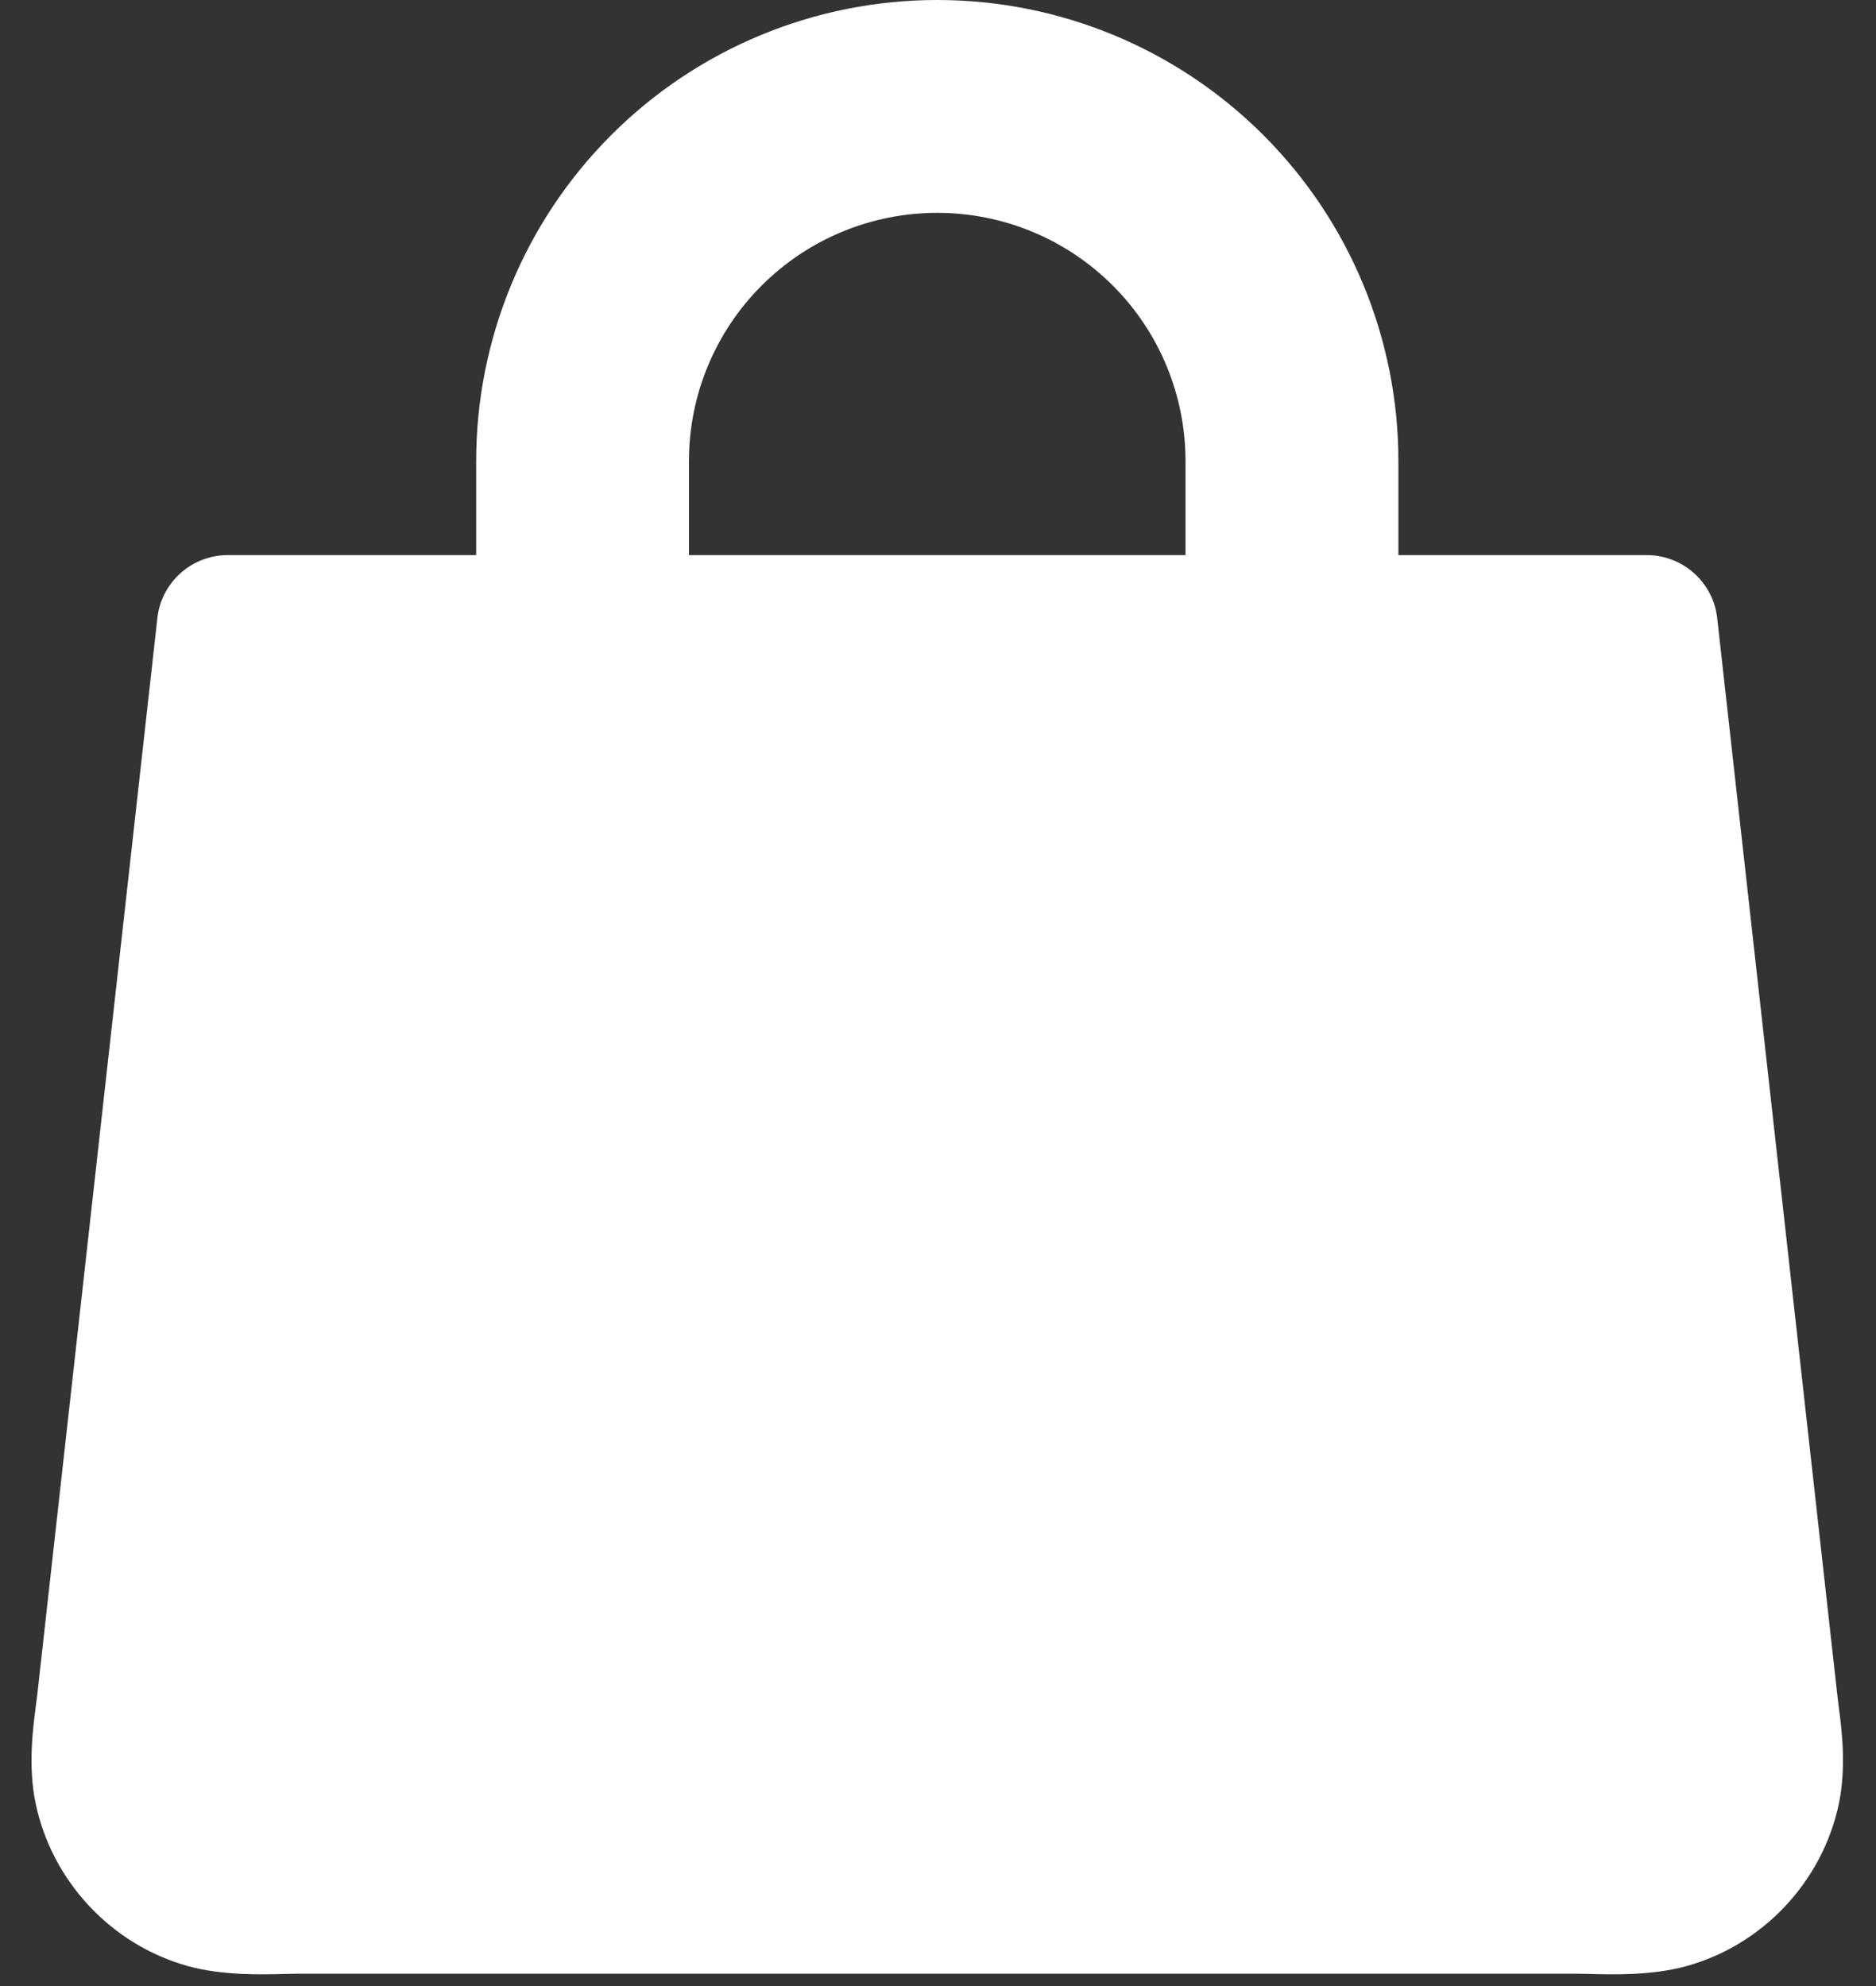 <svg xmlns="http://www.w3.org/2000/svg" width="17" height="18" viewBox="0 0 17 18" fill="none">
<rect x="0" y="0" width="17" height="18" fill="#333333" stroke="none"/>
<path fill-rule="evenodd" clip-rule="evenodd" d="M6.902 2.588C7.324 2.166 7.897 1.929 8.493 1.929C9.09 1.929 9.662 2.166 10.084 2.588C10.506 3.01 10.743 3.582 10.743 4.179V5.031H6.243V4.179C6.243 3.582 6.48 3.01 6.902 2.588ZM4.315 5.031V4.179C4.315 3.07 4.755 2.008 5.539 1.224C6.322 0.44 7.385 0 8.493 0C9.602 0 10.664 0.44 11.448 1.224C12.232 2.008 12.672 3.07 12.672 4.179V5.031H14.922C15.249 5.031 15.525 5.277 15.561 5.602L16.65 15.367C16.653 15.394 16.657 15.424 16.661 15.459C16.689 15.668 16.733 16.013 16.664 16.345C16.517 17.048 15.981 17.625 15.284 17.819C14.97 17.906 14.613 17.896 14.396 17.89C14.35 17.889 14.311 17.888 14.279 17.888H2.708C2.676 17.888 2.637 17.889 2.591 17.89C2.374 17.896 2.016 17.906 1.702 17.819C1.006 17.625 0.47 17.048 0.323 16.345C0.253 16.013 0.298 15.668 0.325 15.459C0.33 15.424 0.334 15.394 0.337 15.367L1.426 5.602C1.462 5.277 1.737 5.031 2.065 5.031H4.315Z" fill="white"/>
</svg>